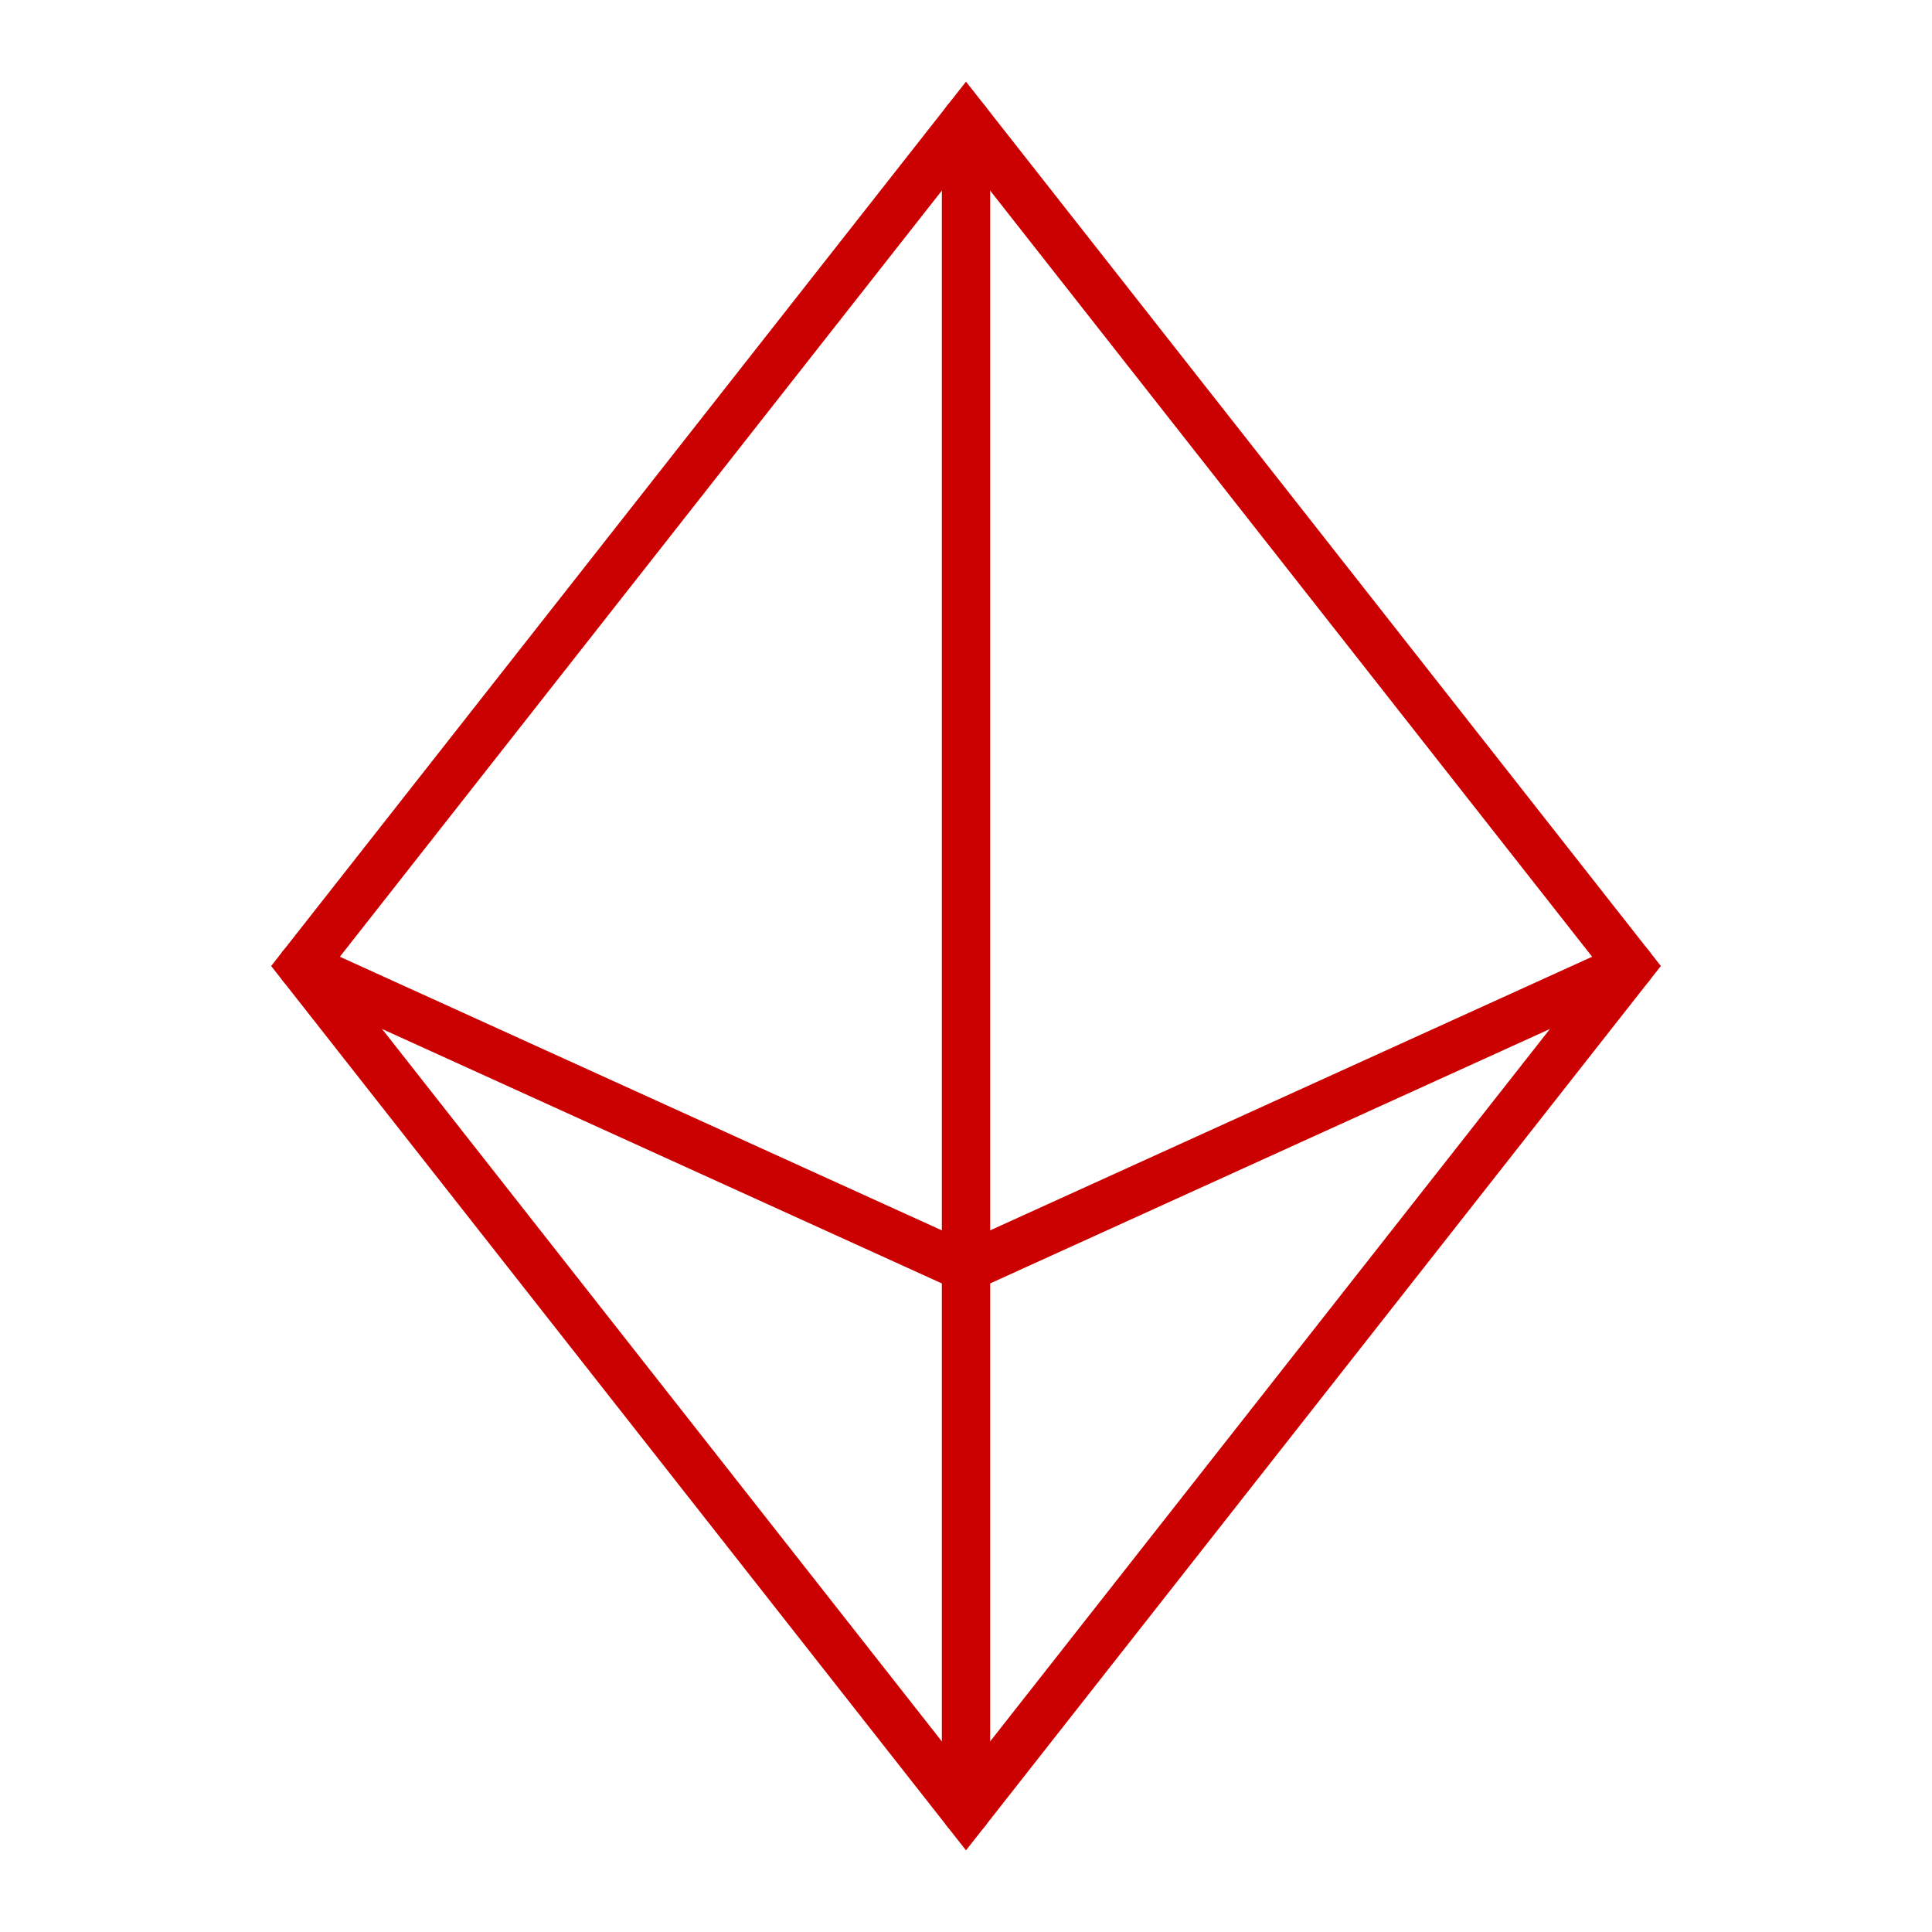 <?xml version="1.0" encoding="UTF-8"?> <svg xmlns="http://www.w3.org/2000/svg" width="40" height="40" viewBox="0 0 40 40" fill="none"><g clip-path="url(#clip0_167_84)"><path d="M20 2.5V37.5" stroke="#CB0000" stroke-linecap="round"></path><path d="M33.75 20L20 26.25L6.25 20" stroke="#CB0000" stroke-linecap="round"></path><path d="M20 2.5L33.75 20L20 37.5L6.25 20L20 2.5Z" stroke="#CB0000" stroke-linecap="round"></path></g><defs><clipPath id="clip0_167_84"><rect width="40" height="40" fill="white"></rect></clipPath></defs></svg> 